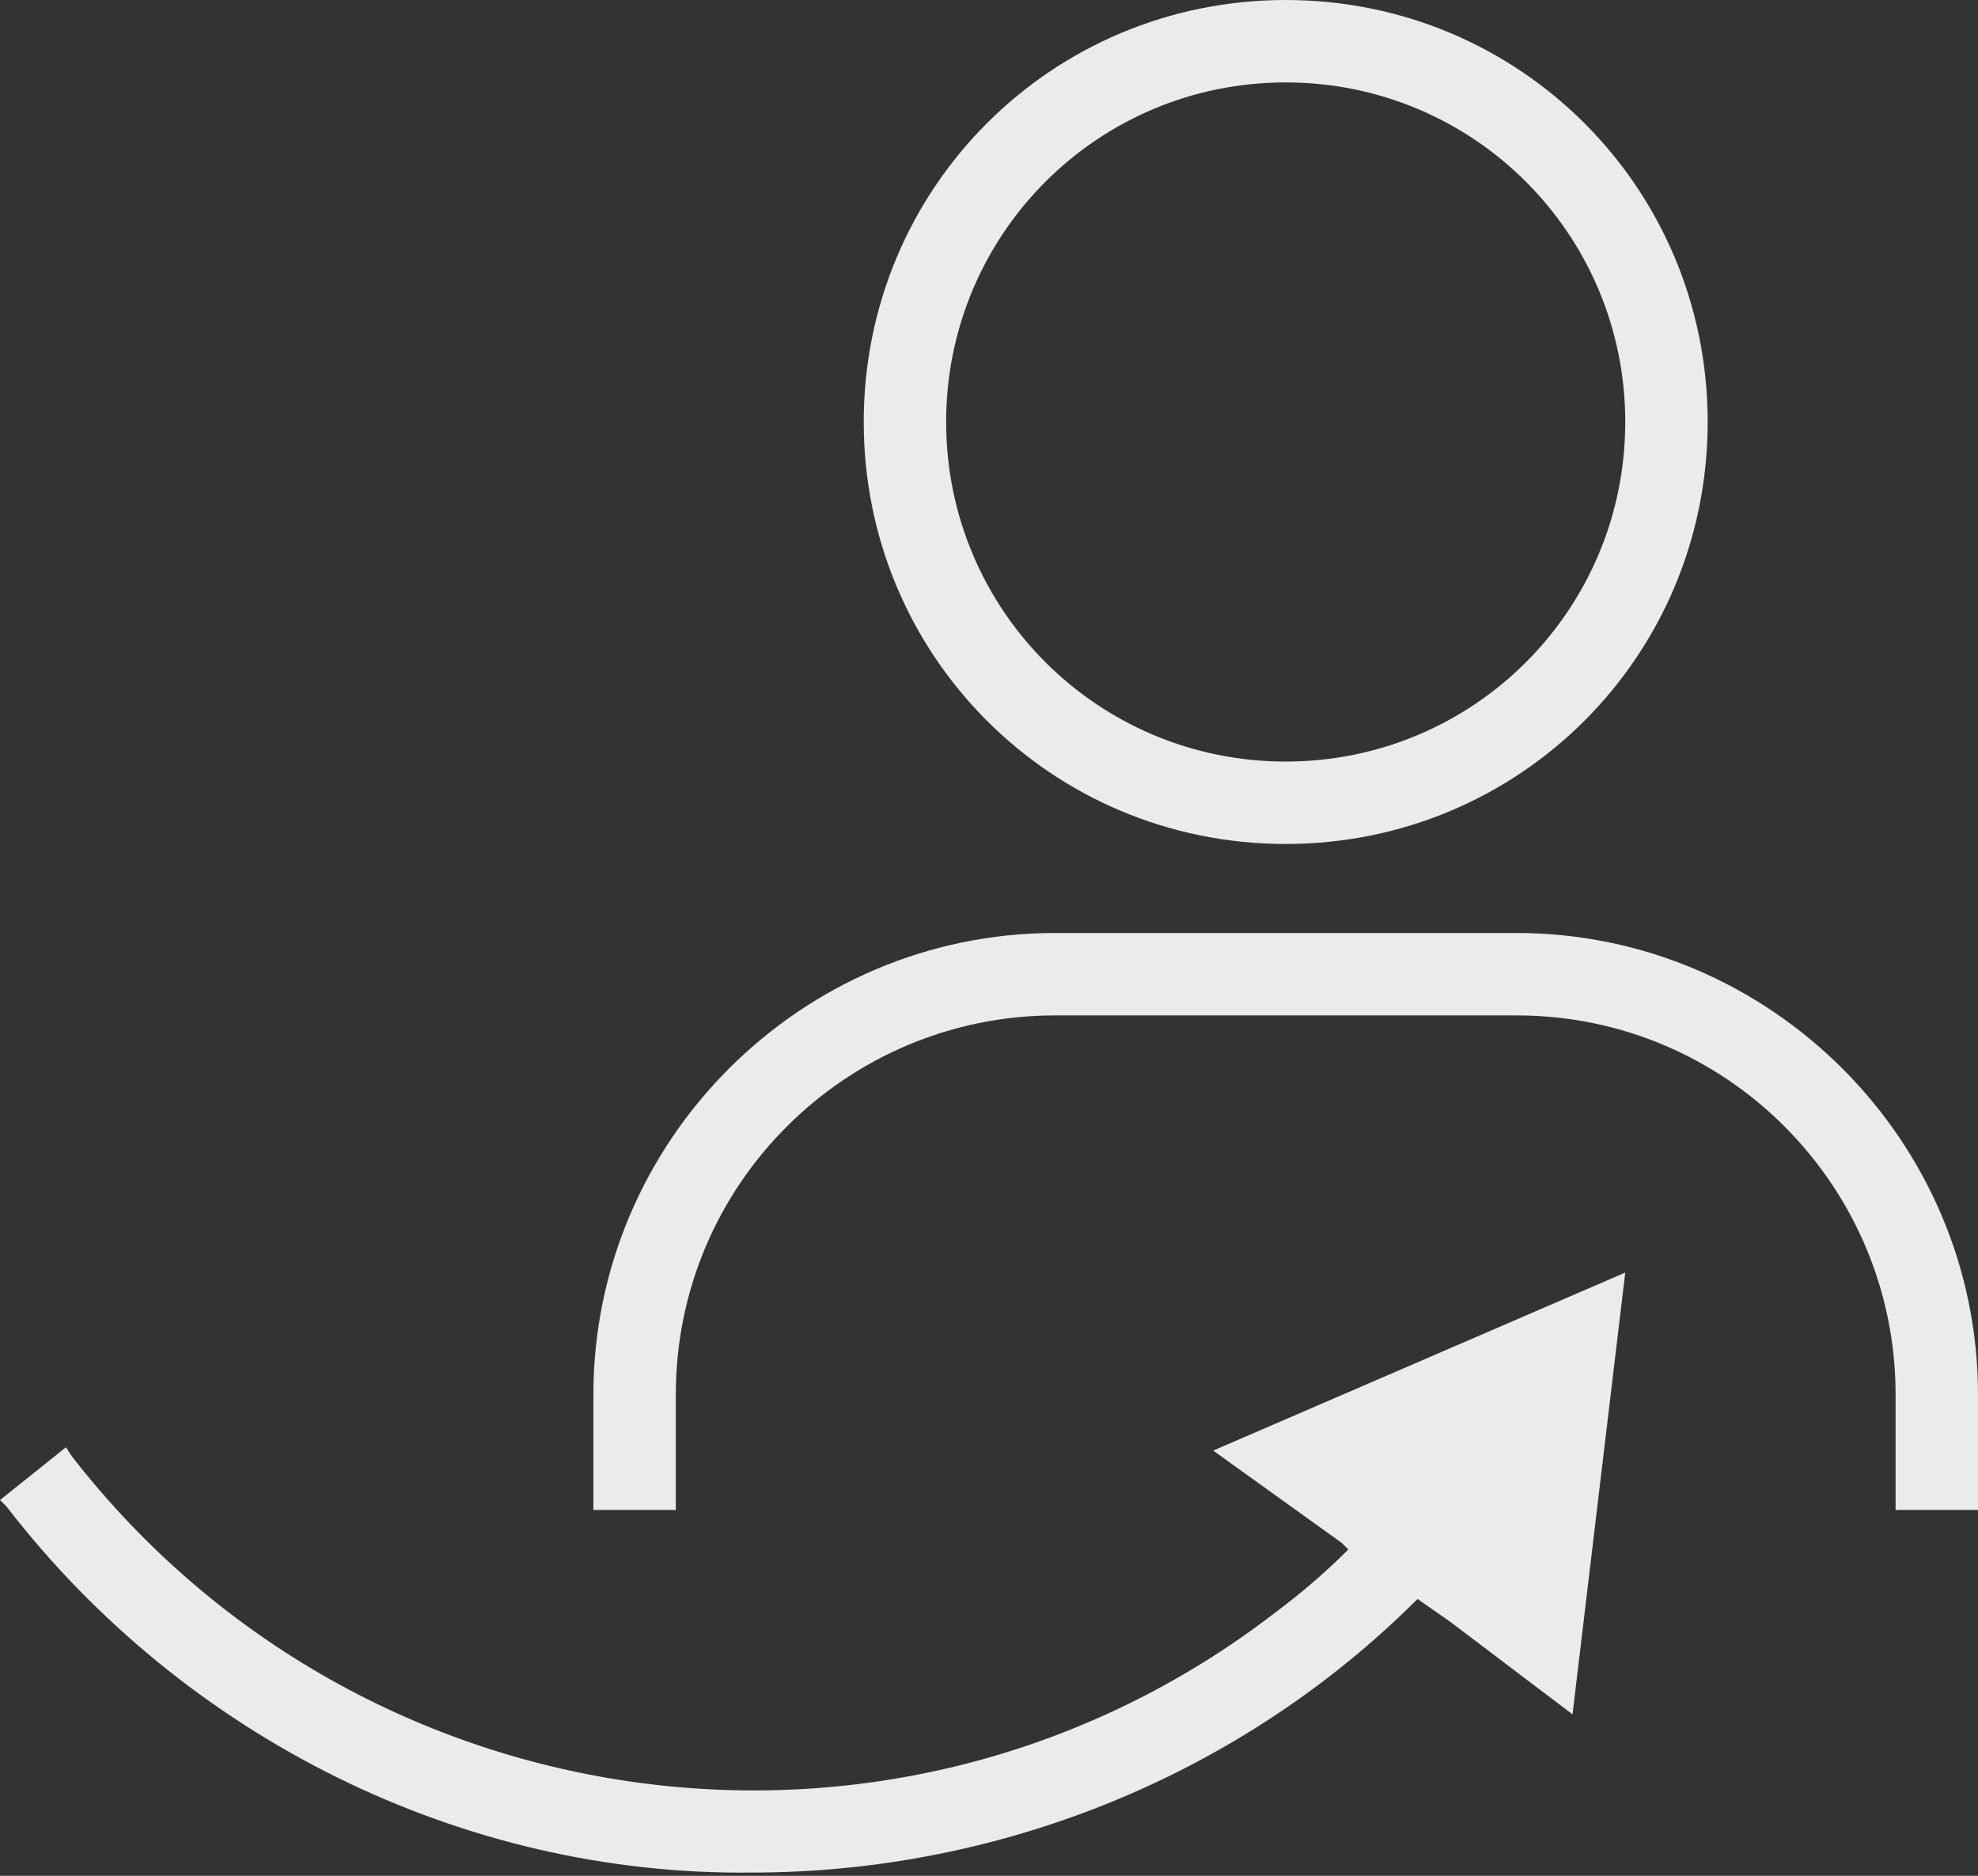 <?xml version="1.0" encoding="utf-8"?>
<!-- Generator: Adobe Illustrator 27.0.0, SVG Export Plug-In . SVG Version: 6.00 Build 0)  -->
<svg version="1.1" id="レイヤー_1" xmlns="http://www.w3.org/2000/svg" xmlns:xlink="http://www.w3.org/1999/xlink" x="0px"
	 y="0px" viewBox="0 0 60 56.9" style="enable-background:new 0 0 60 56.9;" xml:space="preserve">
<rect x="0" y="0" width="60" height="56.9" fill="#333333" stroke="none"/>
<style type="text/css">
	.st0{opacity:0.9;fill-rule:evenodd;clip-rule:evenodd;fill:#FFFFFF;enable-background:new    ;}
</style>
<g>
	<path class="st0" d="M39,25.6c7.1,0,12.8-5.7,12.8-12.8c0,0,0,0,0,0C51.8,5.7,46.1,0,39,0S26.2,5.7,26.2,12.8S31.9,25.6,39,25.6z
		 M39,2.5c5.7,0,10.3,4.6,10.3,10.3c0,0,0,0,0,0c0,5.7-4.6,10.3-10.3,10.3c-5.7,0-10.3-4.6-10.3-10.3C28.7,7.1,33.3,2.5,39,2.5z"/>
	<path class="st0" d="M46,28.3H32c-7.7,0-14,6.3-14,14v3.5h2.5v-3.5c0-6.4,5.2-11.5,11.5-11.5H46c6.4,0,11.5,5.2,11.5,11.5v3.5H60
		v-3.5C60,34.6,53.7,28.3,46,28.3z"/>
	<path class="st0" d="M40.7,46.8l0.2,0.2c-0.7,0.7-1.4,1.3-2.2,1.9C27.3,57.7,11,55.5,2.2,44.2L2,43.9l-2,1.6l0.2,0.2
		c5.4,7,13.8,11.2,22.6,11.1l0,0c7.6,0,14.9-3,20.2-8.3l1,0.7l3.7,2.8l1.6-13.4L36.8,44L40.7,46.8z"/>
</g>
</svg>
